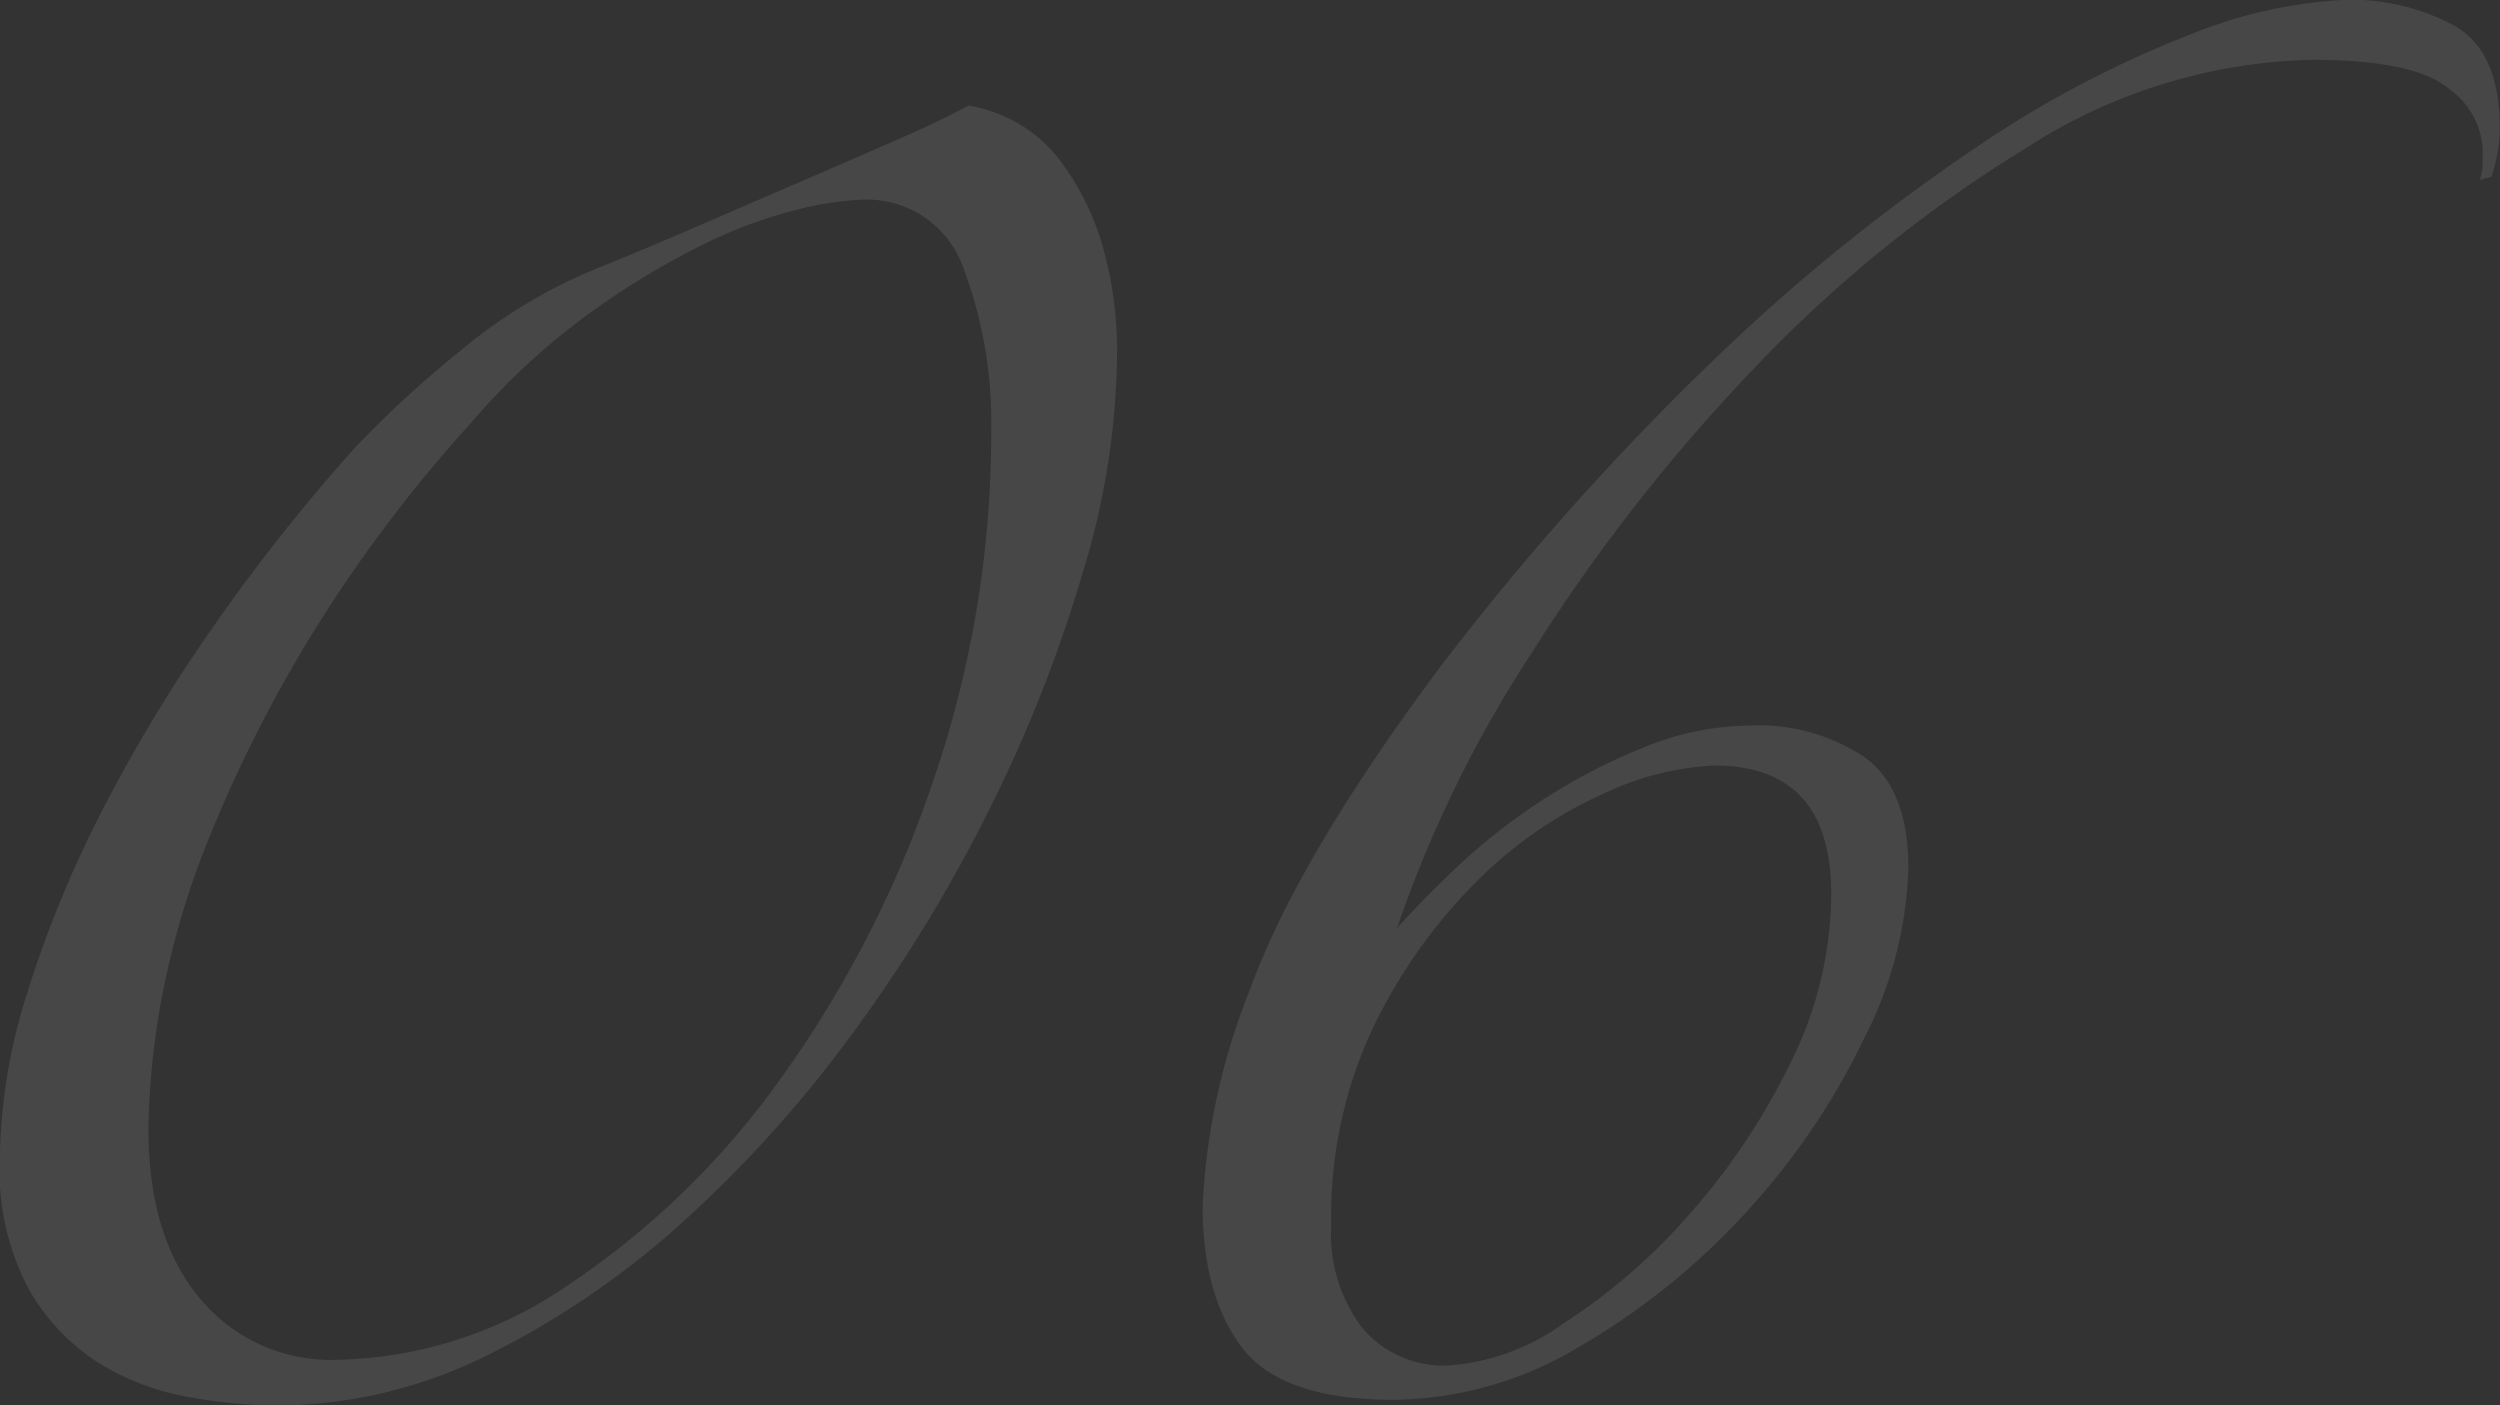 <svg xmlns="http://www.w3.org/2000/svg" width="131.25" height="73.78" viewBox="0 0 131.25 73.78">
  <rect x="0" y="0" width="131.25" height="73.78" fill="#333333" stroke="none"/>
  <defs>
    <style>
      .cls-1 {
        fill: #fff;
        fill-rule: evenodd;
        opacity: 0.1;
      }
    </style>
  </defs>
  <path id="bg_n06.svg" class="cls-1" d="M1224.31,3601.82a13.915,13.915,0,0,0-2.02-4.05,7.53,7.53,0,0,0-2.55-2.25,8.031,8.031,0,0,0-2.4-.82q-1.35.75-3.75,1.8t-5.18,2.25l-5.55,2.4q-2.775,1.2-5.02,2.1a27.141,27.141,0,0,0-7.2,4.35,57.591,57.591,0,0,0-5.4,4.95,97.165,97.165,0,0,0-7.5,9.45,82.725,82.725,0,0,0-5.93,9.82,59.858,59.858,0,0,0-3.9,9.53,29.765,29.765,0,0,0-1.42,8.7,13.238,13.238,0,0,0,1.5,6.75,11.062,11.062,0,0,0,3.67,3.9,13.263,13.263,0,0,0,4.73,1.8,26.95,26.95,0,0,0,4.65.45,24.99,24.99,0,0,0,11.17-2.7,45.055,45.055,0,0,0,10.35-7.13,65.3,65.3,0,0,0,9-10.12,80.106,80.106,0,0,0,7.13-11.85,75,75,0,0,0,4.72-12.15,39.956,39.956,0,0,0,1.73-10.95A19.985,19.985,0,0,0,1224.31,3601.82Zm-8.85,28.43a58.826,58.826,0,0,1-8.02,15.6,42.932,42.932,0,0,1-11.03,10.72,22.15,22.15,0,0,1-12.22,3.98,8.919,8.919,0,0,1-7.2-3.23q-2.7-3.225-2.7-8.92a41.056,41.056,0,0,1,.67-6.68,44.056,44.056,0,0,1,2.63-8.85,72.155,72.155,0,0,1,5.25-10.35,74.943,74.943,0,0,1,8.4-11.17,35.858,35.858,0,0,1,6.15-5.7,41.745,41.745,0,0,1,5.92-3.6,24.424,24.424,0,0,1,5.03-1.88,16.257,16.257,0,0,1,3.3-.52,5.37,5.37,0,0,1,5.47,3.67,22.914,22.914,0,0,1,1.43,8.33A56.267,56.267,0,0,1,1215.46,3630.25Zm47.18,5.85a20.028,20.028,0,0,1-2.17,8.92,35.1,35.1,0,0,1-5.33,7.95,31.333,31.333,0,0,1-6.6,5.7,11.773,11.773,0,0,1-6,2.18,5.584,5.584,0,0,1-4.5-1.95,8.105,8.105,0,0,1-1.65-5.4,23.2,23.2,0,0,1,2.25-10.5,27.927,27.927,0,0,1,5.4-7.58,22.133,22.133,0,0,1,6.6-4.57,15.247,15.247,0,0,1,5.85-1.5q6.15,0,6.15,6.75h0Zm34.65-37.65a8.075,8.075,0,0,0,.45-2.55q0-4.05-2.4-5.4a11.444,11.444,0,0,0-5.7-1.35,24.944,24.944,0,0,0-8.1,1.8,56.28,56.28,0,0,0-11.25,5.92,101.344,101.344,0,0,0-13.5,10.88,141.059,141.059,0,0,0-14.85,16.65q-7.35,9.9-9.82,16.72a34.757,34.757,0,0,0-2.48,11.33q0,4.8,2.1,7.5t7.95,2.7a19.311,19.311,0,0,0,9.83-2.85,36.88,36.88,0,0,0,8.7-7.05,37.306,37.306,0,0,0,6.15-9.08,20.937,20.937,0,0,0,2.32-8.92q0-4.2-2.32-5.85a10.012,10.012,0,0,0-5.93-1.65,15.111,15.111,0,0,0-5.77,1.2,30.728,30.728,0,0,0-5.4,2.85,31.884,31.884,0,0,0-4.43,3.52q-1.95,1.875-3,3.08a64.457,64.457,0,0,1,7.13-14.55,94.421,94.421,0,0,1,11.62-14.85,70.115,70.115,0,0,1,14.25-11.55,28.8,28.8,0,0,1,15-4.65q5.4,0,7.2,1.5a4.184,4.184,0,0,1,1.8,3.15v0.75a2.831,2.831,0,0,1-.15.9Z" transform="translate(-1166.5 -3589.16)"/>
</svg>
